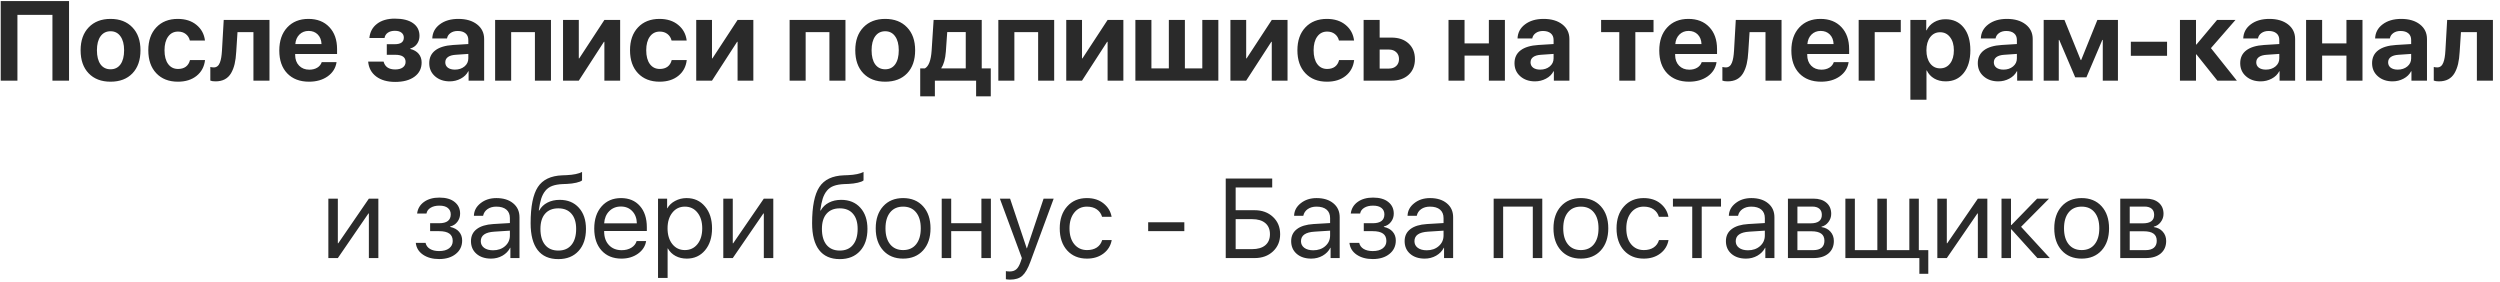 <?xml version="1.0" encoding="UTF-8"?> <svg xmlns="http://www.w3.org/2000/svg" width="310" height="35" viewBox="0 0 310 35" fill="none"><path d="M8.56 10H6.502V1.845H2.161V10H0.09V0.136H8.56V10ZM13.707 10.13C12.563 10.13 11.659 9.784 10.993 9.091C10.328 8.398 9.995 7.446 9.995 6.233C9.995 5.035 10.33 4.087 11 3.39C11.67 2.692 12.572 2.344 13.707 2.344C14.846 2.344 15.749 2.692 16.414 3.39C17.084 4.082 17.419 5.03 17.419 6.233C17.419 7.45 17.086 8.405 16.421 9.098C15.76 9.786 14.855 10.13 13.707 10.13ZM12.463 7.977C12.764 8.387 13.178 8.592 13.707 8.592C14.236 8.592 14.648 8.387 14.944 7.977C15.241 7.562 15.389 6.981 15.389 6.233C15.389 5.495 15.238 4.919 14.938 4.504C14.641 4.085 14.231 3.875 13.707 3.875C13.178 3.875 12.764 4.085 12.463 4.504C12.167 4.919 12.019 5.495 12.019 6.233C12.019 6.981 12.167 7.562 12.463 7.977ZM25.417 5.03H23.544C23.462 4.688 23.291 4.417 23.031 4.217C22.776 4.016 22.457 3.916 22.074 3.916C21.559 3.916 21.151 4.123 20.851 4.538C20.55 4.948 20.399 5.513 20.399 6.233C20.399 6.963 20.55 7.532 20.851 7.942C21.151 8.348 21.561 8.551 22.081 8.551C22.468 8.551 22.79 8.457 23.045 8.271C23.3 8.079 23.471 7.806 23.558 7.45H25.424C25.328 8.271 24.98 8.922 24.378 9.405C23.776 9.888 23.004 10.13 22.061 10.13C20.935 10.13 20.042 9.781 19.381 9.084C18.72 8.387 18.39 7.437 18.39 6.233C18.39 5.044 18.72 4.098 19.381 3.396C20.042 2.695 20.93 2.344 22.047 2.344C22.99 2.344 23.763 2.592 24.364 3.089C24.97 3.586 25.321 4.233 25.417 5.03ZM29.293 6.411C29.261 6.994 29.195 7.5 29.095 7.929C28.994 8.357 28.846 8.74 28.65 9.077C28.454 9.41 28.195 9.663 27.871 9.836C27.552 10.005 27.167 10.089 26.716 10.089C26.451 10.089 26.24 10.057 26.08 9.993V8.305C26.226 8.341 26.369 8.359 26.511 8.359C26.689 8.359 26.839 8.309 26.962 8.209C27.09 8.109 27.19 7.963 27.263 7.771C27.34 7.576 27.397 7.359 27.434 7.122C27.475 6.885 27.504 6.607 27.523 6.288L27.741 2.474H33.415V10H31.426V3.984H29.45L29.293 6.411ZM38.269 3.834C37.813 3.834 37.432 3.984 37.127 4.285C36.826 4.586 36.658 4.978 36.621 5.461H39.868C39.85 4.969 39.695 4.575 39.403 4.278C39.112 3.982 38.733 3.834 38.269 3.834ZM39.895 7.703H41.734C41.625 8.432 41.258 9.02 40.634 9.467C40.009 9.909 39.239 10.13 38.323 10.13C37.179 10.13 36.277 9.786 35.616 9.098C34.96 8.41 34.632 7.466 34.632 6.268C34.632 5.069 34.958 4.117 35.609 3.41C36.266 2.699 37.145 2.344 38.248 2.344C39.333 2.344 40.194 2.681 40.832 3.355C41.475 4.03 41.796 4.939 41.796 6.083V6.698H36.601V6.821C36.601 7.364 36.762 7.803 37.086 8.141C37.41 8.473 37.833 8.64 38.357 8.64C38.736 8.64 39.062 8.558 39.335 8.394C39.613 8.225 39.8 7.995 39.895 7.703ZM49.001 10.157C48.03 10.157 47.246 9.934 46.649 9.487C46.057 9.041 45.724 8.425 45.651 7.642H47.565C47.739 8.289 48.217 8.612 49.001 8.612C49.411 8.612 49.728 8.528 49.951 8.359C50.179 8.191 50.293 7.963 50.293 7.676C50.293 7.088 49.865 6.794 49.008 6.794H47.962V5.481H48.953C49.7 5.481 50.074 5.208 50.074 4.661C50.074 4.406 49.978 4.203 49.787 4.053C49.6 3.898 49.327 3.82 48.967 3.82C48.602 3.82 48.308 3.9 48.085 4.06C47.862 4.215 47.727 4.433 47.682 4.716H45.802C45.875 3.968 46.191 3.381 46.752 2.952C47.312 2.524 48.048 2.31 48.96 2.31C49.94 2.31 50.694 2.499 51.223 2.877C51.751 3.251 52.016 3.775 52.016 4.449C52.016 4.827 51.913 5.16 51.708 5.447C51.503 5.73 51.225 5.919 50.874 6.015V6.069C51.33 6.183 51.678 6.386 51.92 6.678C52.161 6.969 52.282 7.325 52.282 7.744C52.282 8.487 51.988 9.075 51.4 9.508C50.812 9.941 50.013 10.157 49.001 10.157ZM56.411 8.633C56.88 8.633 57.275 8.503 57.594 8.243C57.913 7.979 58.072 7.644 58.072 7.238V6.685L56.493 6.794C56.078 6.821 55.762 6.915 55.543 7.074C55.324 7.234 55.215 7.452 55.215 7.73C55.215 8.008 55.322 8.229 55.536 8.394C55.755 8.553 56.047 8.633 56.411 8.633ZM55.762 10.089C55.028 10.089 54.422 9.879 53.943 9.46C53.465 9.041 53.226 8.498 53.226 7.833C53.226 7.154 53.478 6.623 53.984 6.24C54.49 5.857 55.226 5.636 56.192 5.577L58.072 5.461V4.962C58.072 4.602 57.956 4.326 57.724 4.135C57.491 3.939 57.168 3.841 56.753 3.841C56.398 3.841 56.099 3.927 55.857 4.101C55.62 4.269 55.477 4.493 55.427 4.771H53.602C53.629 4.05 53.939 3.467 54.531 3.021C55.128 2.569 55.896 2.344 56.835 2.344C57.801 2.344 58.576 2.572 59.159 3.027C59.742 3.483 60.034 4.087 60.034 4.839V10H58.106V8.838H58.065C57.865 9.225 57.553 9.531 57.129 9.754C56.71 9.977 56.254 10.089 55.762 10.089ZM66.33 10V3.984H63.384V10H61.395V2.474H68.319V10H66.33ZM71.772 10H69.816V2.474H71.772V7.238H71.826L74.943 2.474H76.898V10H74.943V5.181H74.889L71.772 10ZM85.149 5.03H83.276C83.194 4.688 83.023 4.417 82.764 4.217C82.508 4.016 82.189 3.916 81.807 3.916C81.292 3.916 80.884 4.123 80.583 4.538C80.282 4.948 80.132 5.513 80.132 6.233C80.132 6.963 80.282 7.532 80.583 7.942C80.884 8.348 81.294 8.551 81.814 8.551C82.201 8.551 82.522 8.457 82.777 8.271C83.033 8.079 83.204 7.806 83.29 7.45H85.156C85.061 8.271 84.712 8.922 84.11 9.405C83.509 9.888 82.736 10.13 81.793 10.13C80.667 10.13 79.774 9.781 79.113 9.084C78.453 8.387 78.122 7.437 78.122 6.233C78.122 5.044 78.453 4.098 79.113 3.396C79.774 2.695 80.663 2.344 81.779 2.344C82.723 2.344 83.495 2.592 84.097 3.089C84.703 3.586 85.054 4.233 85.149 5.03ZM88.287 10H86.332V2.474H88.287V7.238H88.342L91.459 2.474H93.414V10H91.459V5.181H91.404L88.287 10ZM102.848 10V3.984H99.901V10H97.912V2.474H104.837V10H102.848ZM109.766 10.13C108.622 10.13 107.717 9.784 107.052 9.091C106.386 8.398 106.054 7.446 106.054 6.233C106.054 5.035 106.389 4.087 107.059 3.39C107.729 2.692 108.631 2.344 109.766 2.344C110.905 2.344 111.807 2.692 112.473 3.39C113.143 4.082 113.478 5.03 113.478 6.233C113.478 7.45 113.145 8.405 112.479 9.098C111.819 9.786 110.914 10.13 109.766 10.13ZM108.521 7.977C108.822 8.387 109.237 8.592 109.766 8.592C110.294 8.592 110.707 8.387 111.003 7.977C111.299 7.562 111.447 6.981 111.447 6.233C111.447 5.495 111.297 4.919 110.996 4.504C110.7 4.085 110.29 3.875 109.766 3.875C109.237 3.875 108.822 4.085 108.521 4.504C108.225 4.919 108.077 5.495 108.077 6.233C108.077 6.981 108.225 7.562 108.521 7.977ZM119.753 8.482V3.978H117.456L117.285 6.411C117.217 7.304 117.03 7.977 116.725 8.428V8.482H119.753ZM115.925 11.948H114.106V8.482H114.688C115.161 8.218 115.439 7.487 115.521 6.288L115.768 2.474H121.735V8.482H122.856V11.948H121.038V10H115.925V11.948ZM128.729 10V3.984H125.782V10H123.793V2.474H130.718V10H128.729ZM134.17 10H132.215V2.474H134.17V7.238H134.225L137.342 2.474H139.297V10H137.342V5.181H137.287L134.17 10ZM140.787 10V2.474H142.776V8.482H144.937V2.474H146.926V8.482H149.086V2.474H151.075V10H140.787ZM154.527 10H152.572V2.474H154.527V7.238H154.582L157.699 2.474H159.654V10H157.699V5.181H157.645L154.527 10ZM167.905 5.03H166.032C165.95 4.688 165.779 4.417 165.52 4.217C165.264 4.016 164.945 3.916 164.562 3.916C164.048 3.916 163.64 4.123 163.339 4.538C163.038 4.948 162.888 5.513 162.888 6.233C162.888 6.963 163.038 7.532 163.339 7.942C163.64 8.348 164.05 8.551 164.569 8.551C164.957 8.551 165.278 8.457 165.533 8.271C165.788 8.079 165.959 7.806 166.046 7.45H167.912C167.816 8.271 167.468 8.922 166.866 9.405C166.265 9.888 165.492 10.13 164.549 10.13C163.423 10.13 162.53 9.781 161.869 9.084C161.208 8.387 160.878 7.437 160.878 6.233C160.878 5.044 161.208 4.098 161.869 3.396C162.53 2.695 163.419 2.344 164.535 2.344C165.479 2.344 166.251 2.592 166.853 3.089C167.459 3.586 167.81 4.233 167.905 5.03ZM172.226 6.145H171.077V8.503H172.226C172.604 8.503 172.907 8.396 173.135 8.182C173.363 7.963 173.477 7.676 173.477 7.32C173.477 6.969 173.363 6.687 173.135 6.473C172.907 6.254 172.604 6.145 172.226 6.145ZM169.088 10V2.474H171.077V4.661H172.54C173.429 4.661 174.135 4.903 174.659 5.386C175.188 5.869 175.452 6.518 175.452 7.334C175.452 8.15 175.188 8.799 174.659 9.282C174.135 9.761 173.429 10 172.54 10H169.088ZM184.619 10V6.896H181.604V10H179.615V2.474H181.604V5.379H184.619V2.474H186.608V10H184.619ZM190.983 8.633C191.453 8.633 191.847 8.503 192.166 8.243C192.485 7.979 192.645 7.644 192.645 7.238V6.685L191.065 6.794C190.651 6.821 190.334 6.915 190.115 7.074C189.896 7.234 189.787 7.452 189.787 7.73C189.787 8.008 189.894 8.229 190.108 8.394C190.327 8.553 190.619 8.633 190.983 8.633ZM190.334 10.089C189.6 10.089 188.994 9.879 188.516 9.46C188.037 9.041 187.798 8.498 187.798 7.833C187.798 7.154 188.051 6.623 188.557 6.24C189.062 5.857 189.799 5.636 190.765 5.577L192.645 5.461V4.962C192.645 4.602 192.528 4.326 192.296 4.135C192.063 3.939 191.74 3.841 191.325 3.841C190.97 3.841 190.671 3.927 190.43 4.101C190.193 4.269 190.049 4.493 189.999 4.771H188.174C188.201 4.05 188.511 3.467 189.104 3.021C189.701 2.569 190.468 2.344 191.407 2.344C192.373 2.344 193.148 2.572 193.731 3.027C194.315 3.483 194.606 4.087 194.606 4.839V10H192.679V8.838H192.638C192.437 9.225 192.125 9.531 191.701 9.754C191.282 9.977 190.826 10.089 190.334 10.089ZM205.038 2.474V3.984H202.782V10H200.793V3.984H198.537V2.474H205.038ZM209.386 3.834C208.93 3.834 208.549 3.984 208.244 4.285C207.943 4.586 207.775 4.978 207.738 5.461H210.985C210.967 4.969 210.812 4.575 210.521 4.278C210.229 3.982 209.851 3.834 209.386 3.834ZM211.013 7.703H212.852C212.742 8.432 212.375 9.02 211.751 9.467C211.127 9.909 210.356 10.13 209.44 10.13C208.297 10.13 207.394 9.786 206.733 9.098C206.077 8.41 205.749 7.466 205.749 6.268C205.749 5.069 206.075 4.117 206.727 3.41C207.383 2.699 208.262 2.344 209.365 2.344C210.45 2.344 211.311 2.681 211.949 3.355C212.592 4.03 212.913 4.939 212.913 6.083V6.698H207.718V6.821C207.718 7.364 207.88 7.803 208.203 8.141C208.527 8.473 208.951 8.64 209.475 8.64C209.853 8.64 210.179 8.558 210.452 8.394C210.73 8.225 210.917 7.995 211.013 7.703ZM216.789 6.411C216.757 6.994 216.691 7.5 216.591 7.929C216.491 8.357 216.342 8.74 216.146 9.077C215.951 9.41 215.691 9.663 215.367 9.836C215.048 10.005 214.663 10.089 214.212 10.089C213.948 10.089 213.736 10.057 213.576 9.993V8.305C213.722 8.341 213.866 8.359 214.007 8.359C214.185 8.359 214.335 8.309 214.458 8.209C214.586 8.109 214.686 7.963 214.759 7.771C214.836 7.576 214.893 7.359 214.93 7.122C214.971 6.885 215 6.607 215.019 6.288L215.237 2.474H220.911V10H218.922V3.984H216.946L216.789 6.411ZM225.765 3.834C225.309 3.834 224.928 3.984 224.623 4.285C224.322 4.586 224.154 4.978 224.117 5.461H227.364C227.346 4.969 227.191 4.575 226.899 4.278C226.608 3.982 226.229 3.834 225.765 3.834ZM227.392 7.703H229.23C229.121 8.432 228.754 9.02 228.13 9.467C227.506 9.909 226.735 10.13 225.819 10.13C224.675 10.13 223.773 9.786 223.112 9.098C222.456 8.41 222.128 7.466 222.128 6.268C222.128 5.069 222.454 4.117 223.105 3.41C223.762 2.699 224.641 2.344 225.744 2.344C226.829 2.344 227.69 2.681 228.328 3.355C228.971 4.03 229.292 4.939 229.292 6.083V6.698H224.097V6.821C224.097 7.364 224.258 7.803 224.582 8.141C224.906 8.473 225.329 8.64 225.854 8.64C226.232 8.64 226.558 8.558 226.831 8.394C227.109 8.225 227.296 7.995 227.392 7.703ZM235.697 3.984H232.464V10H230.475V2.474H235.697V3.984ZM241.234 2.385C242.191 2.385 242.946 2.729 243.497 3.417C244.049 4.101 244.324 5.039 244.324 6.233C244.324 7.427 244.049 8.368 243.497 9.057C242.95 9.745 242.205 10.089 241.262 10.089C240.719 10.089 240.245 9.97 239.84 9.733C239.434 9.496 239.129 9.164 238.924 8.735H238.883V12.365H236.887V2.474H238.855V3.759H238.896C239.097 3.335 239.405 3 239.819 2.754C240.234 2.508 240.706 2.385 241.234 2.385ZM240.571 8.476C241.091 8.476 241.506 8.273 241.815 7.867C242.125 7.462 242.28 6.917 242.28 6.233C242.28 5.559 242.123 5.019 241.809 4.613C241.499 4.203 241.086 3.998 240.571 3.998C240.061 3.998 239.651 4.203 239.341 4.613C239.031 5.023 238.876 5.566 238.876 6.24C238.876 6.915 239.031 7.457 239.341 7.867C239.651 8.273 240.061 8.476 240.571 8.476ZM248.433 8.633C248.902 8.633 249.296 8.503 249.615 8.243C249.934 7.979 250.094 7.644 250.094 7.238V6.685L248.515 6.794C248.1 6.821 247.783 6.915 247.564 7.074C247.346 7.234 247.236 7.452 247.236 7.73C247.236 8.008 247.343 8.229 247.558 8.394C247.776 8.553 248.068 8.633 248.433 8.633ZM247.783 10.089C247.049 10.089 246.443 9.879 245.965 9.46C245.486 9.041 245.247 8.498 245.247 7.833C245.247 7.154 245.5 6.623 246.006 6.24C246.512 5.857 247.248 5.636 248.214 5.577L250.094 5.461V4.962C250.094 4.602 249.978 4.326 249.745 4.135C249.513 3.939 249.189 3.841 248.774 3.841C248.419 3.841 248.12 3.927 247.879 4.101C247.642 4.269 247.498 4.493 247.448 4.771H245.623C245.65 4.05 245.96 3.467 246.553 3.021C247.15 2.569 247.918 2.344 248.856 2.344C249.823 2.344 250.597 2.572 251.181 3.027C251.764 3.483 252.056 4.087 252.056 4.839V10H250.128V8.838H250.087C249.886 9.225 249.574 9.531 249.15 9.754C248.731 9.977 248.275 10.089 247.783 10.089ZM255.289 10H253.416V2.474H255.993L258.01 7.45H258.064L260.074 2.474H262.624V10H260.744V4.948H260.689L258.714 9.59H257.326L255.344 4.948H255.289V10ZM268.715 6.917H264.224V5.174H268.715V6.917ZM274.156 5.967L277.369 10H274.956L272.358 6.746H272.304V10H270.314V2.474H272.304V5.522H272.358L274.915 2.474H277.198L274.156 5.967ZM280.972 8.633C281.441 8.633 281.835 8.503 282.154 8.243C282.473 7.979 282.633 7.644 282.633 7.238V6.685L281.054 6.794C280.639 6.821 280.322 6.915 280.104 7.074C279.885 7.234 279.775 7.452 279.775 7.73C279.775 8.008 279.882 8.229 280.097 8.394C280.315 8.553 280.607 8.633 280.972 8.633ZM280.322 10.089C279.589 10.089 278.982 9.879 278.504 9.46C278.025 9.041 277.786 8.498 277.786 7.833C277.786 7.154 278.039 6.623 278.545 6.24C279.051 5.857 279.787 5.636 280.753 5.577L282.633 5.461V4.962C282.633 4.602 282.517 4.326 282.284 4.135C282.052 3.939 281.728 3.841 281.313 3.841C280.958 3.841 280.66 3.927 280.418 4.101C280.181 4.269 280.037 4.493 279.987 4.771H278.162C278.189 4.05 278.499 3.467 279.092 3.021C279.689 2.569 280.457 2.344 281.396 2.344C282.362 2.344 283.136 2.572 283.72 3.027C284.303 3.483 284.595 4.087 284.595 4.839V10H282.667V8.838H282.626C282.425 9.225 282.113 9.531 281.689 9.754C281.27 9.977 280.814 10.089 280.322 10.089ZM290.959 10V6.896H287.944V10H285.955V2.474H287.944V5.379H290.959V2.474H292.948V10H290.959ZM297.323 8.633C297.793 8.633 298.187 8.503 298.506 8.243C298.825 7.979 298.984 7.644 298.984 7.238V6.685L297.405 6.794C296.991 6.821 296.674 6.915 296.455 7.074C296.236 7.234 296.127 7.452 296.127 7.73C296.127 8.008 296.234 8.229 296.448 8.394C296.667 8.553 296.959 8.633 297.323 8.633ZM296.674 10.089C295.94 10.089 295.334 9.879 294.855 9.46C294.377 9.041 294.138 8.498 294.138 7.833C294.138 7.154 294.391 6.623 294.896 6.24C295.402 5.857 296.138 5.636 297.104 5.577L298.984 5.461V4.962C298.984 4.602 298.868 4.326 298.636 4.135C298.403 3.939 298.08 3.841 297.665 3.841C297.31 3.841 297.011 3.927 296.77 4.101C296.533 4.269 296.389 4.493 296.339 4.771H294.514C294.541 4.05 294.851 3.467 295.443 3.021C296.04 2.569 296.808 2.344 297.747 2.344C298.713 2.344 299.488 2.572 300.071 3.027C300.655 3.483 300.946 4.087 300.946 4.839V10H299.019V8.838H298.978C298.777 9.225 298.465 9.531 298.041 9.754C297.622 9.977 297.166 10.089 296.674 10.089ZM305 6.411C304.968 6.994 304.902 7.5 304.802 7.929C304.701 8.357 304.553 8.74 304.357 9.077C304.161 9.41 303.902 9.663 303.578 9.836C303.259 10.005 302.874 10.089 302.423 10.089C302.159 10.089 301.947 10.057 301.787 9.993V8.305C301.933 8.341 302.076 8.359 302.218 8.359C302.396 8.359 302.546 8.309 302.669 8.209C302.797 8.109 302.897 7.963 302.97 7.771C303.047 7.576 303.104 7.359 303.141 7.122C303.182 6.885 303.211 6.607 303.229 6.288L303.448 2.474H309.122V10H307.133V3.984H305.157L305 6.411ZM41.892 32H40.716V24.631H41.892V30.161H41.946L45.74 24.631H46.916V32H45.74V26.47H45.685L41.892 32ZM54.449 32.123C53.647 32.123 52.98 31.941 52.446 31.576C51.918 31.212 51.621 30.724 51.558 30.113H52.768C52.84 30.437 53.023 30.688 53.315 30.865C53.611 31.043 53.989 31.132 54.449 31.132C54.982 31.132 55.397 31.018 55.693 30.79C55.99 30.562 56.138 30.261 56.138 29.888C56.138 29.468 55.999 29.161 55.721 28.965C55.443 28.764 55.019 28.664 54.449 28.664H53.335V27.68H54.449C55.411 27.68 55.892 27.313 55.892 26.579C55.892 26.251 55.773 25.989 55.536 25.793C55.299 25.597 54.948 25.499 54.483 25.499C54.041 25.499 53.677 25.588 53.39 25.766C53.102 25.943 52.934 26.18 52.884 26.477H51.722C51.799 25.87 52.086 25.39 52.583 25.034C53.08 24.679 53.713 24.501 54.483 24.501C55.299 24.501 55.93 24.683 56.377 25.048C56.828 25.408 57.054 25.889 57.054 26.49C57.054 26.873 56.94 27.213 56.712 27.509C56.489 27.805 56.192 27.996 55.823 28.083V28.138C56.306 28.242 56.673 28.443 56.924 28.739C57.179 29.031 57.307 29.393 57.307 29.826C57.307 30.51 57.045 31.064 56.52 31.487C55.996 31.911 55.306 32.123 54.449 32.123ZM61.142 31.036C61.743 31.036 62.24 30.863 62.632 30.517C63.028 30.166 63.227 29.726 63.227 29.197V28.602L61.299 28.726C60.178 28.794 59.617 29.188 59.617 29.908C59.617 30.25 59.754 30.523 60.027 30.729C60.305 30.934 60.677 31.036 61.142 31.036ZM60.889 32.068C60.141 32.068 59.54 31.87 59.084 31.474C58.628 31.077 58.4 30.553 58.4 29.901C58.4 29.268 58.637 28.771 59.111 28.411C59.585 28.047 60.269 27.837 61.162 27.782L63.227 27.659V27.044C63.227 26.588 63.081 26.237 62.789 25.991C62.497 25.745 62.08 25.622 61.538 25.622C61.11 25.622 60.747 25.725 60.451 25.93C60.16 26.135 59.977 26.41 59.904 26.757H58.763C58.781 26.137 59.057 25.617 59.59 25.198C60.123 24.774 60.777 24.562 61.552 24.562C62.422 24.562 63.117 24.779 63.637 25.212C64.156 25.64 64.416 26.217 64.416 26.941V32H63.288V30.722H63.261C63.051 31.132 62.732 31.46 62.304 31.706C61.875 31.948 61.404 32.068 60.889 32.068ZM69.228 32.13C68.098 32.13 67.244 31.754 66.665 31.002C66.086 30.25 65.797 29.143 65.797 27.68C65.797 25.606 66.095 24.111 66.692 23.195C67.289 22.279 68.301 21.794 69.728 21.739L70.254 21.719C71.111 21.678 71.751 21.546 72.175 21.322V22.368C72.056 22.477 71.819 22.573 71.464 22.655C71.113 22.737 70.728 22.787 70.309 22.806L69.775 22.826C69.26 22.849 68.83 22.924 68.483 23.052C68.142 23.175 67.857 23.375 67.629 23.653C67.406 23.927 67.232 24.255 67.109 24.638C66.991 25.016 66.891 25.504 66.809 26.101H66.863C67.105 25.672 67.444 25.346 67.882 25.123C68.324 24.895 68.832 24.781 69.406 24.781C70.4 24.781 71.19 25.107 71.778 25.759C72.366 26.406 72.66 27.281 72.66 28.384C72.66 29.541 72.353 30.455 71.737 31.125C71.127 31.795 70.29 32.13 69.228 32.13ZM67.588 30.366C67.975 30.836 68.522 31.07 69.228 31.07C69.935 31.07 70.48 30.836 70.862 30.366C71.25 29.897 71.443 29.236 71.443 28.384C71.443 27.573 71.25 26.946 70.862 26.504C70.48 26.057 69.935 25.834 69.228 25.834C68.522 25.834 67.975 26.057 67.588 26.504C67.205 26.946 67.014 27.573 67.014 28.384C67.014 29.236 67.205 29.897 67.588 30.366ZM76.987 25.608C76.409 25.608 75.928 25.8 75.545 26.183C75.167 26.565 74.957 27.069 74.916 27.693H78.97C78.956 27.069 78.767 26.565 78.402 26.183C78.042 25.8 77.571 25.608 76.987 25.608ZM78.942 29.895H80.118C80.018 30.528 79.681 31.05 79.106 31.46C78.532 31.866 77.851 32.068 77.062 32.068C76.028 32.068 75.205 31.733 74.595 31.064C73.989 30.394 73.686 29.487 73.686 28.343C73.686 27.199 73.989 26.283 74.595 25.595C75.201 24.907 76.005 24.562 77.008 24.562C77.992 24.562 78.772 24.888 79.346 25.54C79.92 26.187 80.207 27.067 80.207 28.179V28.644H74.916V28.712C74.916 29.414 75.114 29.974 75.511 30.394C75.907 30.813 76.434 31.023 77.09 31.023C77.55 31.023 77.947 30.922 78.279 30.722C78.617 30.517 78.838 30.241 78.942 29.895ZM85.136 24.562C86.079 24.562 86.84 24.909 87.419 25.602C88.002 26.29 88.294 27.194 88.294 28.315C88.294 29.436 88.005 30.343 87.426 31.036C86.847 31.724 86.093 32.068 85.163 32.068C84.644 32.068 84.179 31.959 83.769 31.74C83.363 31.521 83.044 31.209 82.811 30.804H82.784V34.461H81.595V24.631H82.723V25.827H82.75C82.964 25.444 83.288 25.139 83.721 24.911C84.154 24.679 84.625 24.562 85.136 24.562ZM84.917 31.009C85.569 31.009 86.091 30.765 86.482 30.277C86.879 29.785 87.077 29.131 87.077 28.315C87.077 27.504 86.879 26.852 86.482 26.36C86.091 25.868 85.569 25.622 84.917 25.622C84.284 25.622 83.769 25.87 83.372 26.367C82.976 26.864 82.777 27.513 82.777 28.315C82.777 29.117 82.973 29.767 83.365 30.264C83.762 30.76 84.279 31.009 84.917 31.009ZM90.864 32H89.689V24.631H90.864V30.161H90.919L94.713 24.631H95.889V32H94.713V26.47H94.658L90.864 32ZM104.133 32.13C103.003 32.13 102.148 31.754 101.569 31.002C100.991 30.25 100.701 29.143 100.701 27.68C100.701 25.606 101 24.111 101.597 23.195C102.194 22.279 103.205 21.794 104.632 21.739L105.158 21.719C106.015 21.678 106.655 21.546 107.079 21.322V22.368C106.961 22.477 106.724 22.573 106.368 22.655C106.017 22.737 105.632 22.787 105.213 22.806L104.68 22.826C104.165 22.849 103.734 22.924 103.388 23.052C103.046 23.175 102.761 23.375 102.533 23.653C102.31 23.927 102.137 24.255 102.014 24.638C101.895 25.016 101.795 25.504 101.713 26.101H101.768C102.009 25.672 102.349 25.346 102.786 25.123C103.228 24.895 103.736 24.781 104.311 24.781C105.304 24.781 106.095 25.107 106.683 25.759C107.271 26.406 107.564 27.281 107.564 28.384C107.564 29.541 107.257 30.455 106.642 31.125C106.031 31.795 105.195 32.13 104.133 32.13ZM102.492 30.366C102.88 30.836 103.426 31.07 104.133 31.07C104.839 31.07 105.384 30.836 105.767 30.366C106.154 29.897 106.348 29.236 106.348 28.384C106.348 27.573 106.154 26.946 105.767 26.504C105.384 26.057 104.839 25.834 104.133 25.834C103.426 25.834 102.88 26.057 102.492 26.504C102.109 26.946 101.918 27.573 101.918 28.384C101.918 29.236 102.109 29.897 102.492 30.366ZM114.462 31.05C113.847 31.729 113.022 32.068 111.987 32.068C110.953 32.068 110.128 31.729 109.513 31.05C108.897 30.371 108.59 29.459 108.59 28.315C108.59 27.172 108.897 26.26 109.513 25.581C110.128 24.902 110.953 24.562 111.987 24.562C113.022 24.562 113.847 24.902 114.462 25.581C115.077 26.26 115.385 27.172 115.385 28.315C115.385 29.459 115.077 30.371 114.462 31.05ZM111.987 31.009C112.675 31.009 113.211 30.772 113.594 30.298C113.981 29.819 114.175 29.159 114.175 28.315C114.175 27.468 113.981 26.807 113.594 26.333C113.211 25.859 112.675 25.622 111.987 25.622C111.299 25.622 110.761 25.861 110.374 26.34C109.991 26.814 109.8 27.472 109.8 28.315C109.8 29.159 109.993 29.819 110.381 30.298C110.768 30.772 111.304 31.009 111.987 31.009ZM121.694 32V28.664H117.948V32H116.772V24.631H117.948V27.68H121.694V24.631H122.87V32H121.694ZM125.249 34.673C125.071 34.673 124.898 34.657 124.729 34.625V33.62C124.866 33.648 125.028 33.661 125.215 33.661C125.557 33.661 125.83 33.568 126.035 33.381C126.24 33.199 126.418 32.886 126.568 32.444L126.712 32.007L123.984 24.631H125.249L127.313 30.79H127.341L129.405 24.631H130.656L127.771 32.451C127.457 33.303 127.12 33.887 126.76 34.201C126.404 34.516 125.901 34.673 125.249 34.673ZM137.841 26.887H136.658C136.553 26.509 136.339 26.203 136.016 25.971C135.692 25.738 135.28 25.622 134.778 25.622C134.131 25.622 133.609 25.868 133.213 26.36C132.816 26.852 132.618 27.504 132.618 28.315C132.618 29.145 132.816 29.801 133.213 30.284C133.614 30.767 134.14 31.009 134.792 31.009C135.28 31.009 135.685 30.902 136.009 30.688C136.332 30.473 136.553 30.166 136.672 29.765H137.854C137.731 30.453 137.392 31.009 136.836 31.433C136.28 31.856 135.596 32.068 134.785 32.068C133.764 32.068 132.946 31.731 132.331 31.057C131.716 30.378 131.408 29.464 131.408 28.315C131.408 27.185 131.716 26.278 132.331 25.595C132.946 24.907 133.76 24.562 134.771 24.562C135.61 24.562 136.303 24.786 136.85 25.232C137.396 25.679 137.727 26.23 137.841 26.887ZM146.857 28.664H142.373V27.557H146.857V28.664ZM158.738 29.04C158.738 29.91 158.442 30.621 157.85 31.173C157.262 31.724 156.505 32 155.58 32H151.991V22.136H157.754V23.243H153.222V26.066H155.566C156.496 26.066 157.257 26.344 157.85 26.9C158.442 27.452 158.738 28.165 158.738 29.04ZM153.222 30.893H155.259C155.965 30.893 156.51 30.733 156.893 30.414C157.28 30.09 157.474 29.633 157.474 29.04C157.474 28.443 157.28 27.983 156.893 27.659C156.51 27.336 155.965 27.174 155.259 27.174H153.222V30.893ZM162.847 31.036C163.448 31.036 163.945 30.863 164.337 30.517C164.733 30.166 164.932 29.726 164.932 29.197V28.602L163.004 28.726C161.883 28.794 161.322 29.188 161.322 29.908C161.322 30.25 161.459 30.523 161.732 30.729C162.01 30.934 162.382 31.036 162.847 31.036ZM162.594 32.068C161.846 32.068 161.245 31.87 160.789 31.474C160.333 31.077 160.105 30.553 160.105 29.901C160.105 29.268 160.342 28.771 160.816 28.411C161.29 28.047 161.974 27.837 162.867 27.782L164.932 27.659V27.044C164.932 26.588 164.786 26.237 164.494 25.991C164.202 25.745 163.785 25.622 163.243 25.622C162.815 25.622 162.452 25.725 162.156 25.93C161.865 26.135 161.682 26.41 161.609 26.757H160.468C160.486 26.137 160.762 25.617 161.295 25.198C161.828 24.774 162.482 24.562 163.257 24.562C164.127 24.562 164.822 24.779 165.342 25.212C165.861 25.64 166.121 26.217 166.121 26.941V32H164.993V30.722H164.966C164.756 31.132 164.437 31.46 164.009 31.706C163.58 31.948 163.109 32.068 162.594 32.068ZM170.223 32.123C169.421 32.123 168.753 31.941 168.22 31.576C167.691 31.212 167.395 30.724 167.331 30.113H168.541C168.614 30.437 168.796 30.688 169.088 30.865C169.384 31.043 169.762 31.132 170.223 31.132C170.756 31.132 171.171 31.018 171.467 30.79C171.763 30.562 171.911 30.261 171.911 29.888C171.911 29.468 171.772 29.161 171.494 28.965C171.216 28.764 170.792 28.664 170.223 28.664H169.108V27.68H170.223C171.184 27.68 171.665 27.313 171.665 26.579C171.665 26.251 171.547 25.989 171.31 25.793C171.073 25.597 170.722 25.499 170.257 25.499C169.815 25.499 169.45 25.588 169.163 25.766C168.876 25.943 168.707 26.18 168.657 26.477H167.495C167.573 25.87 167.86 25.39 168.356 25.034C168.853 24.679 169.487 24.501 170.257 24.501C171.073 24.501 171.704 24.683 172.15 25.048C172.602 25.408 172.827 25.889 172.827 26.49C172.827 26.873 172.713 27.213 172.485 27.509C172.262 27.805 171.966 27.996 171.597 28.083V28.138C172.08 28.242 172.447 28.443 172.697 28.739C172.952 29.031 173.08 29.393 173.08 29.826C173.08 30.51 172.818 31.064 172.294 31.487C171.77 31.911 171.079 32.123 170.223 32.123ZM176.915 31.036C177.517 31.036 178.013 30.863 178.405 30.517C178.802 30.166 179 29.726 179 29.197V28.602L177.072 28.726C175.951 28.794 175.391 29.188 175.391 29.908C175.391 30.25 175.527 30.523 175.801 30.729C176.079 30.934 176.45 31.036 176.915 31.036ZM176.662 32.068C175.915 32.068 175.313 31.87 174.857 31.474C174.402 31.077 174.174 30.553 174.174 29.901C174.174 29.268 174.411 28.771 174.885 28.411C175.359 28.047 176.042 27.837 176.936 27.782L179 27.659V27.044C179 26.588 178.854 26.237 178.562 25.991C178.271 25.745 177.854 25.622 177.312 25.622C176.883 25.622 176.521 25.725 176.225 25.93C175.933 26.135 175.751 26.41 175.678 26.757H174.536C174.554 26.137 174.83 25.617 175.363 25.198C175.896 24.774 176.55 24.562 177.325 24.562C178.196 24.562 178.891 24.779 179.41 25.212C179.93 25.64 180.189 26.217 180.189 26.941V32H179.062V30.722H179.034C178.825 31.132 178.506 31.46 178.077 31.706C177.649 31.948 177.177 32.068 176.662 32.068ZM190.067 32V25.615H186.39V32H185.214V24.631H191.243V32H190.067ZM198.503 31.05C197.888 31.729 197.063 32.068 196.028 32.068C194.994 32.068 194.169 31.729 193.554 31.05C192.938 30.371 192.631 29.459 192.631 28.315C192.631 27.172 192.938 26.26 193.554 25.581C194.169 24.902 194.994 24.562 196.028 24.562C197.063 24.562 197.888 24.902 198.503 25.581C199.118 26.26 199.426 27.172 199.426 28.315C199.426 29.459 199.118 30.371 198.503 31.05ZM196.028 31.009C196.716 31.009 197.252 30.772 197.635 30.298C198.022 29.819 198.216 29.159 198.216 28.315C198.216 27.468 198.022 26.807 197.635 26.333C197.252 25.859 196.716 25.622 196.028 25.622C195.34 25.622 194.802 25.861 194.415 26.34C194.032 26.814 193.841 27.472 193.841 28.315C193.841 29.159 194.035 29.819 194.422 30.298C194.809 30.772 195.345 31.009 196.028 31.009ZM206.884 26.887H205.701C205.596 26.509 205.382 26.203 205.059 25.971C204.735 25.738 204.323 25.622 203.821 25.622C203.174 25.622 202.652 25.868 202.256 26.36C201.859 26.852 201.661 27.504 201.661 28.315C201.661 29.145 201.859 29.801 202.256 30.284C202.657 30.767 203.183 31.009 203.835 31.009C204.323 31.009 204.728 30.902 205.052 30.688C205.375 30.473 205.596 30.166 205.715 29.765H206.897C206.774 30.453 206.435 31.009 205.879 31.433C205.323 31.856 204.639 32.068 203.828 32.068C202.807 32.068 201.989 31.731 201.374 31.057C200.759 30.378 200.451 29.464 200.451 28.315C200.451 27.185 200.759 26.278 201.374 25.595C201.989 24.907 202.803 24.562 203.814 24.562C204.653 24.562 205.346 24.786 205.893 25.232C206.439 25.679 206.77 26.23 206.884 26.887ZM213.405 24.631V25.615H211.013V32H209.837V25.615H207.444V24.631H213.405ZM216.755 31.036C217.356 31.036 217.853 30.863 218.245 30.517C218.642 30.166 218.84 29.726 218.84 29.197V28.602L216.912 28.726C215.791 28.794 215.23 29.188 215.23 29.908C215.23 30.25 215.367 30.523 215.641 30.729C215.919 30.934 216.29 31.036 216.755 31.036ZM216.502 32.068C215.755 32.068 215.153 31.87 214.697 31.474C214.242 31.077 214.014 30.553 214.014 29.901C214.014 29.268 214.251 28.771 214.725 28.411C215.199 28.047 215.882 27.837 216.775 27.782L218.84 27.659V27.044C218.84 26.588 218.694 26.237 218.402 25.991C218.111 25.745 217.694 25.622 217.151 25.622C216.723 25.622 216.361 25.725 216.064 25.93C215.773 26.135 215.59 26.41 215.518 26.757H214.376C214.394 26.137 214.67 25.617 215.203 25.198C215.736 24.774 216.39 24.562 217.165 24.562C218.035 24.562 218.73 24.779 219.25 25.212C219.77 25.64 220.029 26.217 220.029 26.941V32H218.901V30.722H218.874C218.664 31.132 218.345 31.46 217.917 31.706C217.489 31.948 217.017 32.068 216.502 32.068ZM224.712 25.615H222.88V27.693H224.521C225.446 27.693 225.908 27.342 225.908 26.641C225.908 26.308 225.806 26.055 225.601 25.882C225.396 25.704 225.099 25.615 224.712 25.615ZM224.623 28.678H222.88V31.016H224.849C225.295 31.016 225.637 30.918 225.874 30.722C226.111 30.521 226.229 30.234 226.229 29.86C226.229 29.459 226.097 29.163 225.833 28.972C225.569 28.776 225.165 28.678 224.623 28.678ZM221.704 32V24.631H224.862C225.546 24.631 226.084 24.799 226.476 25.137C226.872 25.474 227.07 25.934 227.07 26.518C227.07 26.891 226.954 27.231 226.722 27.536C226.489 27.841 226.204 28.031 225.867 28.104V28.158C226.327 28.222 226.697 28.411 226.975 28.726C227.257 29.04 227.398 29.425 227.398 29.881C227.398 30.533 227.173 31.05 226.722 31.433C226.271 31.811 225.655 32 224.876 32H221.704ZM239.108 33.948H238.001V32H228.827V24.631H230.003V31.016H232.792V24.631H233.968V31.016H236.757V24.631H237.933V31.016H239.108V33.948ZM241.405 32H240.229V24.631H241.405V30.161H241.46L245.254 24.631H246.43V32H245.254V26.47H245.199L241.405 32ZM250.613 28.124L254.175 32H252.637L249.417 28.439H249.362V32H248.187V24.631H249.362V27.905H249.417L252.603 24.631H254.079L250.613 28.124ZM260.601 31.05C259.985 31.729 259.16 32.068 258.126 32.068C257.091 32.068 256.267 31.729 255.651 31.05C255.036 30.371 254.729 29.459 254.729 28.315C254.729 27.172 255.036 26.26 255.651 25.581C256.267 24.902 257.091 24.562 258.126 24.562C259.16 24.562 259.985 24.902 260.601 25.581C261.216 26.26 261.523 27.172 261.523 28.315C261.523 29.459 261.216 30.371 260.601 31.05ZM258.126 31.009C258.814 31.009 259.35 30.772 259.732 30.298C260.12 29.819 260.313 29.159 260.313 28.315C260.313 27.468 260.12 26.807 259.732 26.333C259.35 25.859 258.814 25.622 258.126 25.622C257.438 25.622 256.9 25.861 256.513 26.34C256.13 26.814 255.938 27.472 255.938 28.315C255.938 29.159 256.132 29.819 256.52 30.298C256.907 30.772 257.442 31.009 258.126 31.009ZM265.919 25.615H264.087V27.693H265.728C266.653 27.693 267.115 27.342 267.115 26.641C267.115 26.308 267.013 26.055 266.808 25.882C266.603 25.704 266.306 25.615 265.919 25.615ZM265.83 28.678H264.087V31.016H266.056C266.502 31.016 266.844 30.918 267.081 30.722C267.318 30.521 267.437 30.234 267.437 29.86C267.437 29.459 267.304 29.163 267.04 28.972C266.776 28.776 266.372 28.678 265.83 28.678ZM262.911 32V24.631H266.069C266.753 24.631 267.291 24.799 267.683 25.137C268.079 25.474 268.277 25.934 268.277 26.518C268.277 26.891 268.161 27.231 267.929 27.536C267.696 27.841 267.411 28.031 267.074 28.104V28.158C267.535 28.222 267.904 28.411 268.182 28.726C268.464 29.04 268.605 29.425 268.605 29.881C268.605 30.533 268.38 31.05 267.929 31.433C267.478 31.811 266.862 32 266.083 32H262.911Z" fill="#2A2A2A"></path></svg> 